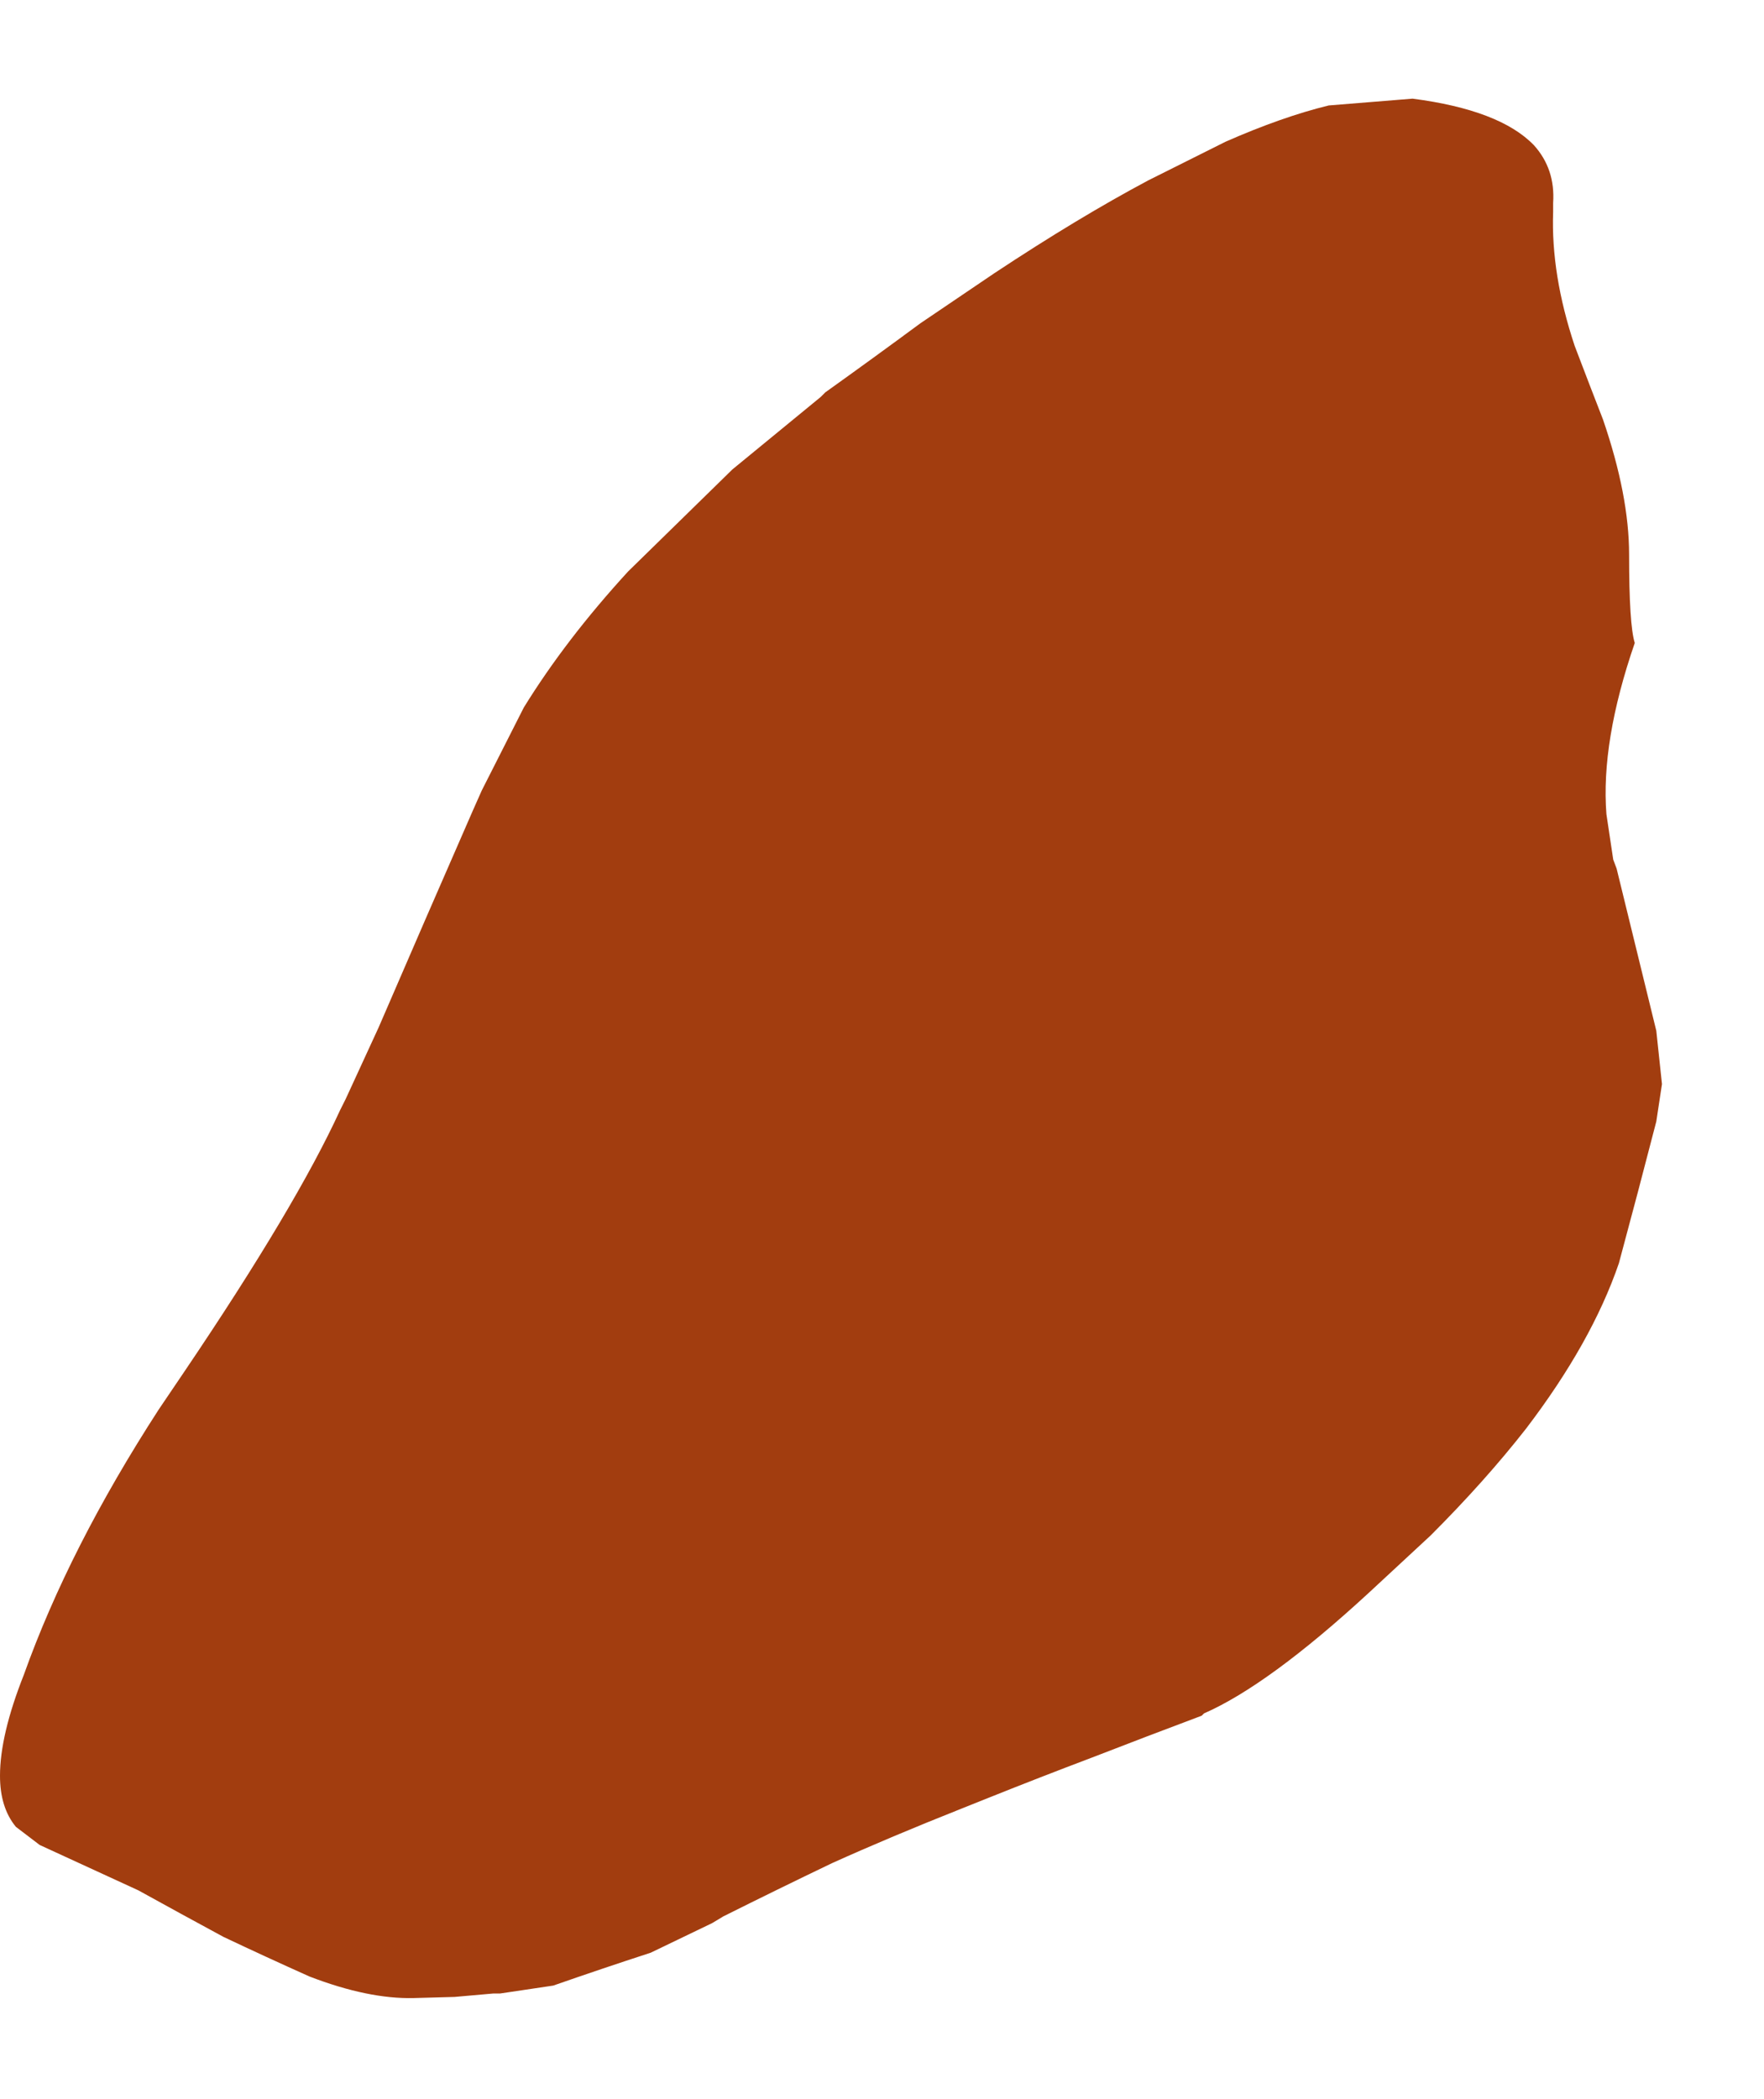 <?xml version="1.0" encoding="UTF-8" standalone="no"?>
<svg xmlns:xlink="http://www.w3.org/1999/xlink" height="92.55px" width="77.8px" xmlns="http://www.w3.org/2000/svg">
  <g transform="matrix(1.0, 0.0, 0.0, 1.0, 37.3, 45.15)">
    <path d="M-37.3 33.15 Q-37.3 34.55 -36.6 35.4 L-35.55 36.2 -31.2 38.2 Q-29.3 39.25 -27.45 40.25 -25.55 41.15 -23.65 42.0 -21.05 43.0 -19.05 42.95 L-17.25 42.9 -15.55 42.75 -15.25 42.75 -12.9 42.4 Q-10.75 41.65 -8.6 40.95 L-5.9 39.65 -5.4 39.35 Q-3.0 38.15 -0.6 37.0 1.95 35.85 5.1 34.6 L6.35 34.1 Q8.6 33.2 10.85 32.35 13.3 31.4 15.7 30.5 L15.8 30.4 Q18.65 29.15 23.05 25.1 24.45 23.8 25.8 22.55 28.2 20.15 30.0 17.85 32.9 14.05 34.1 10.55 34.95 7.4 35.75 4.3 L36.0 2.65 35.75 0.3 34.0 -6.85 33.85 -7.25 33.55 -9.25 Q33.3 -12.45 34.8 -16.8 34.55 -17.6 34.55 -20.7 34.55 -23.3 33.4 -26.65 L32.8 -28.2 32.15 -29.9 Q31.1 -33.05 31.2 -35.8 L31.2 -36.2 Q31.3 -37.7 30.35 -38.75 28.85 -40.3 25.0 -40.8 L21.3 -40.5 Q19.25 -40.0 16.75 -38.9 L13.35 -37.2 Q10.25 -35.55 6.55 -33.1 L3.3 -30.9 Q1.2 -29.35 -0.9 -27.85 L-1.1 -27.65 -5.0 -24.45 -9.6 -19.95 Q-12.35 -16.95 -14.2 -13.95 L-16.05 -10.3 -16.45 -9.4 Q-18.55 -4.6 -20.6 0.15 L-22.05 3.3 -22.3 3.8 Q-24.25 8.05 -29.15 15.3 L-30.3 17.0 Q-34.25 23.1 -36.25 28.7 L-36.25 28.7 Q-37.3 31.35 -37.3 33.15" fill="#a23d0f" fill-rule="evenodd" stroke="none">
      <animate attributeName="fill" dur="2s" repeatCount="indefinite" values="#a23d0f;#a23d10"/>
      <animate attributeName="fill-opacity" dur="2s" repeatCount="indefinite" values="1.0;1.0"/>
      <animate attributeName="d" dur="2s" repeatCount="indefinite" values="M-37.3 33.15 Q-37.3 34.55 -36.6 35.4 L-35.55 36.2 -31.2 38.2 Q-29.3 39.25 -27.45 40.25 -25.55 41.15 -23.65 42.0 -21.05 43.0 -19.05 42.95 L-17.25 42.9 -15.55 42.75 -15.25 42.75 -12.9 42.4 Q-10.75 41.65 -8.6 40.95 L-5.9 39.65 -5.4 39.35 Q-3.0 38.15 -0.6 37.0 1.95 35.85 5.1 34.6 L6.35 34.1 Q8.6 33.2 10.85 32.35 13.3 31.4 15.7 30.5 L15.8 30.4 Q18.65 29.15 23.05 25.1 24.45 23.8 25.8 22.55 28.2 20.15 30.0 17.85 32.9 14.05 34.1 10.55 34.95 7.4 35.75 4.3 L36.0 2.65 35.75 0.3 34.0 -6.85 33.85 -7.25 33.55 -9.25 Q33.3 -12.45 34.8 -16.8 34.55 -17.6 34.55 -20.7 34.55 -23.3 33.4 -26.65 L32.8 -28.2 32.15 -29.9 Q31.1 -33.05 31.2 -35.8 L31.2 -36.2 Q31.3 -37.7 30.35 -38.75 28.85 -40.3 25.0 -40.8 L21.3 -40.5 Q19.25 -40.0 16.75 -38.9 L13.35 -37.2 Q10.25 -35.55 6.55 -33.1 L3.3 -30.9 Q1.2 -29.35 -0.9 -27.85 L-1.1 -27.65 -5.0 -24.45 -9.6 -19.95 Q-12.35 -16.95 -14.2 -13.95 L-16.05 -10.3 -16.45 -9.4 Q-18.55 -4.6 -20.6 0.15 L-22.05 3.3 -22.3 3.8 Q-24.25 8.05 -29.15 15.3 L-30.3 17.0 Q-34.25 23.1 -36.25 28.7 L-36.25 28.7 Q-37.3 31.35 -37.3 33.15;M-13.4 14.75 Q-13.25 15.9 -13.15 17.0 L-12.9 18.4 -11.55 22.85 Q-10.65 25.15 -10.25 27.0 -9.8 29.25 -10.0 30.85 -10.25 33.1 -10.5 35.3 L-10.55 37.1 -10.5 38.85 -10.45 39.2 -10.0 41.4 Q-9.3 43.4 -7.7 44.75 L-5.2 46.25 -4.7 46.45 Q-2.05 47.45 0.55 47.35 2.7 47.65 6.35 46.3 L7.1 46.0 Q9.55 45.0 11.4 43.6 13.6 41.95 14.9 39.65 L15.0 39.55 Q16.35 37.05 17.9 31.75 18.3 30.4 19.45 28.6 20.75 26.55 23.0 23.95 25.75 20.75 27.65 17.35 29.15 14.7 30.15 11.9 L30.5 10.65 31.15 8.3 33.0 1.25 33.1 0.85 33.55 -0.9 Q34.75 -4.25 36.1 -7.4 36.9 -9.2 37.65 -10.95 38.9 -13.5 40.15 -16.0 L40.25 -17.55 40.45 -19.25 Q40.65 -21.6 39.3 -24.55 L39.2 -24.85 Q38.5 -26.1 37.85 -27.3 36.35 -29.7 34.9 -32.1 L32.9 -35.5 Q31.8 -37.65 30.7 -39.75 L28.25 -42.5 Q25.3 -44.8 21.05 -45.1 L17.35 -44.9 Q15.15 -44.45 12.85 -43.3 L12.35 -43.0 8.7 -40.45 4.7 -36.4 Q2.1 -33.95 -0.5 -31.55 L-3.25 -29.0 -3.7 -28.6 Q-8.75 -24.1 -9.85 -20.85 L-10.95 -17.6 -10.95 -16.9 Q-10.55 -10.9 -11.0 -4.2 L-11.15 -2.3 Q-12.25 4.1 -13.35 10.5 L-13.35 10.55 Q-13.55 12.65 -13.4 14.75"/>
    </path>
    <path d="M-37.3 33.15 Q-37.3 31.35 -36.25 28.7 L-36.25 28.7 Q-34.25 23.1 -30.3 17.0 L-29.15 15.3 Q-24.25 8.05 -22.3 3.8 L-22.05 3.3 -20.6 0.15 Q-18.55 -4.6 -16.45 -9.4 L-16.05 -10.3 -14.2 -13.95 Q-12.35 -16.95 -9.6 -19.95 L-5.0 -24.45 -1.1 -27.65 -0.9 -27.85 Q1.2 -29.35 3.3 -30.9 L6.55 -33.1 Q10.25 -35.55 13.35 -37.2 L16.75 -38.9 Q19.25 -40.0 21.3 -40.5 L25.0 -40.8 Q28.85 -40.3 30.35 -38.75 31.3 -37.7 31.2 -36.2 L31.2 -35.8 Q31.1 -33.05 32.15 -29.9 L32.8 -28.2 33.4 -26.65 Q34.55 -23.3 34.55 -20.7 34.55 -17.6 34.8 -16.8 33.3 -12.45 33.55 -9.25 L33.85 -7.25 34.0 -6.85 35.75 0.3 36.0 2.65 35.75 4.3 Q34.95 7.4 34.1 10.55 32.9 14.05 30.0 17.85 28.2 20.15 25.8 22.55 24.45 23.8 23.05 25.1 18.65 29.15 15.8 30.4 L15.7 30.5 Q13.3 31.4 10.85 32.35 8.6 33.2 6.35 34.1 L5.1 34.6 Q1.95 35.85 -0.6 37.0 -3.0 38.15 -5.4 39.35 L-5.9 39.65 -8.6 40.95 Q-10.75 41.65 -12.9 42.4 L-15.25 42.75 -15.55 42.75 -17.25 42.9 -19.05 42.95 Q-21.05 43.0 -23.65 42.0 -25.55 41.15 -27.45 40.25 -29.3 39.25 -31.2 38.2 L-35.55 36.2 -36.6 35.4 Q-37.3 34.55 -37.3 33.15" fill="none" stroke="#000000" stroke-linecap="round" stroke-linejoin="round" stroke-opacity="0.0" stroke-width="1.0">
      <animate attributeName="stroke" dur="2s" repeatCount="indefinite" values="#000000;#000001"/>
      <animate attributeName="stroke-width" dur="2s" repeatCount="indefinite" values="0.0;0.0"/>
      <animate attributeName="fill-opacity" dur="2s" repeatCount="indefinite" values="0.0;0.0"/>
      <animate attributeName="d" dur="2s" repeatCount="indefinite" values="M-37.3 33.15 Q-37.3 31.35 -36.25 28.7 L-36.25 28.7 Q-34.25 23.1 -30.3 17.0 L-29.15 15.3 Q-24.25 8.05 -22.3 3.8 L-22.05 3.3 -20.6 0.15 Q-18.55 -4.6 -16.45 -9.4 L-16.05 -10.3 -14.2 -13.95 Q-12.35 -16.95 -9.6 -19.95 L-5.0 -24.45 -1.1 -27.65 -0.9 -27.85 Q1.2 -29.35 3.3 -30.9 L6.55 -33.1 Q10.25 -35.55 13.35 -37.2 L16.75 -38.9 Q19.25 -40.0 21.3 -40.5 L25.0 -40.8 Q28.85 -40.3 30.35 -38.75 31.3 -37.7 31.2 -36.2 L31.2 -35.8 Q31.1 -33.05 32.15 -29.9 L32.8 -28.2 33.4 -26.65 Q34.55 -23.3 34.55 -20.7 34.55 -17.6 34.8 -16.8 33.3 -12.45 33.55 -9.25 L33.85 -7.25 34.0 -6.85 35.75 0.3 36.0 2.65 35.75 4.3 Q34.95 7.4 34.1 10.55 32.9 14.05 30.0 17.85 28.2 20.15 25.8 22.55 24.45 23.8 23.05 25.1 18.65 29.15 15.8 30.4 L15.7 30.5 Q13.3 31.4 10.85 32.35 8.6 33.2 6.35 34.1 L5.1 34.6 Q1.95 35.85 -0.6 37.0 -3.0 38.15 -5.4 39.35 L-5.9 39.65 -8.6 40.95 Q-10.75 41.65 -12.9 42.4 L-15.25 42.75 -15.55 42.75 -17.25 42.9 -19.05 42.95 Q-21.05 43.0 -23.65 42.0 -25.55 41.15 -27.45 40.25 -29.3 39.25 -31.2 38.2 L-35.55 36.2 -36.6 35.4 Q-37.3 34.55 -37.3 33.15;M-13.4 14.75 Q-13.55 12.65 -13.35 10.55 L-13.35 10.5 Q-12.25 4.1 -11.15 -2.3 L-11.0 -4.2 Q-10.55 -10.9 -10.95 -16.9 L-10.95 -17.6 -9.85 -20.85 Q-8.75 -24.1 -3.7 -28.6 L-3.25 -29.0 -0.5 -31.55 Q2.1 -33.95 4.7 -36.4 L8.7 -40.45 12.35 -43.0 12.85 -43.3 Q15.15 -44.45 17.35 -44.9 L21.05 -45.1 Q25.3 -44.8 28.25 -42.5 L30.7 -39.75 Q31.8 -37.65 32.9 -35.5 L34.9 -32.1 Q36.35 -29.7 37.85 -27.3 38.5 -26.1 39.2 -24.85 L39.3 -24.55 Q40.65 -21.6 40.45 -19.25 L40.25 -17.55 40.15 -16.0 Q38.9 -13.5 37.65 -10.95 36.9 -9.2 36.1 -7.4 34.75 -4.25 33.55 -0.9 L33.1 0.85 33.0 1.25 31.15 8.3 30.5 10.65 30.15 11.9 Q29.15 14.7 27.65 17.35 25.75 20.75 23.0 23.95 20.75 26.55 19.45 28.6 18.3 30.4 17.9 31.75 16.35 37.05 15.0 39.55 L14.9 39.65 Q13.6 41.95 11.4 43.6 9.55 45.0 7.1 46.0 L6.35 46.3 Q2.7 47.65 0.55 47.35 -2.05 47.45 -4.7 46.45 L-5.2 46.25 -7.7 44.75 Q-9.3 43.4 -10.0 41.4 L-10.45 39.2 -10.5 38.85 -10.55 37.1 -10.5 35.3 Q-10.25 33.1 -10.0 30.85 -9.8 29.25 -10.25 27.0 -10.65 25.15 -11.55 22.85 L-12.9 18.4 -13.15 17.0 Q-13.25 15.9 -13.4 14.75"/>
    </path>
  </g>
</svg>
